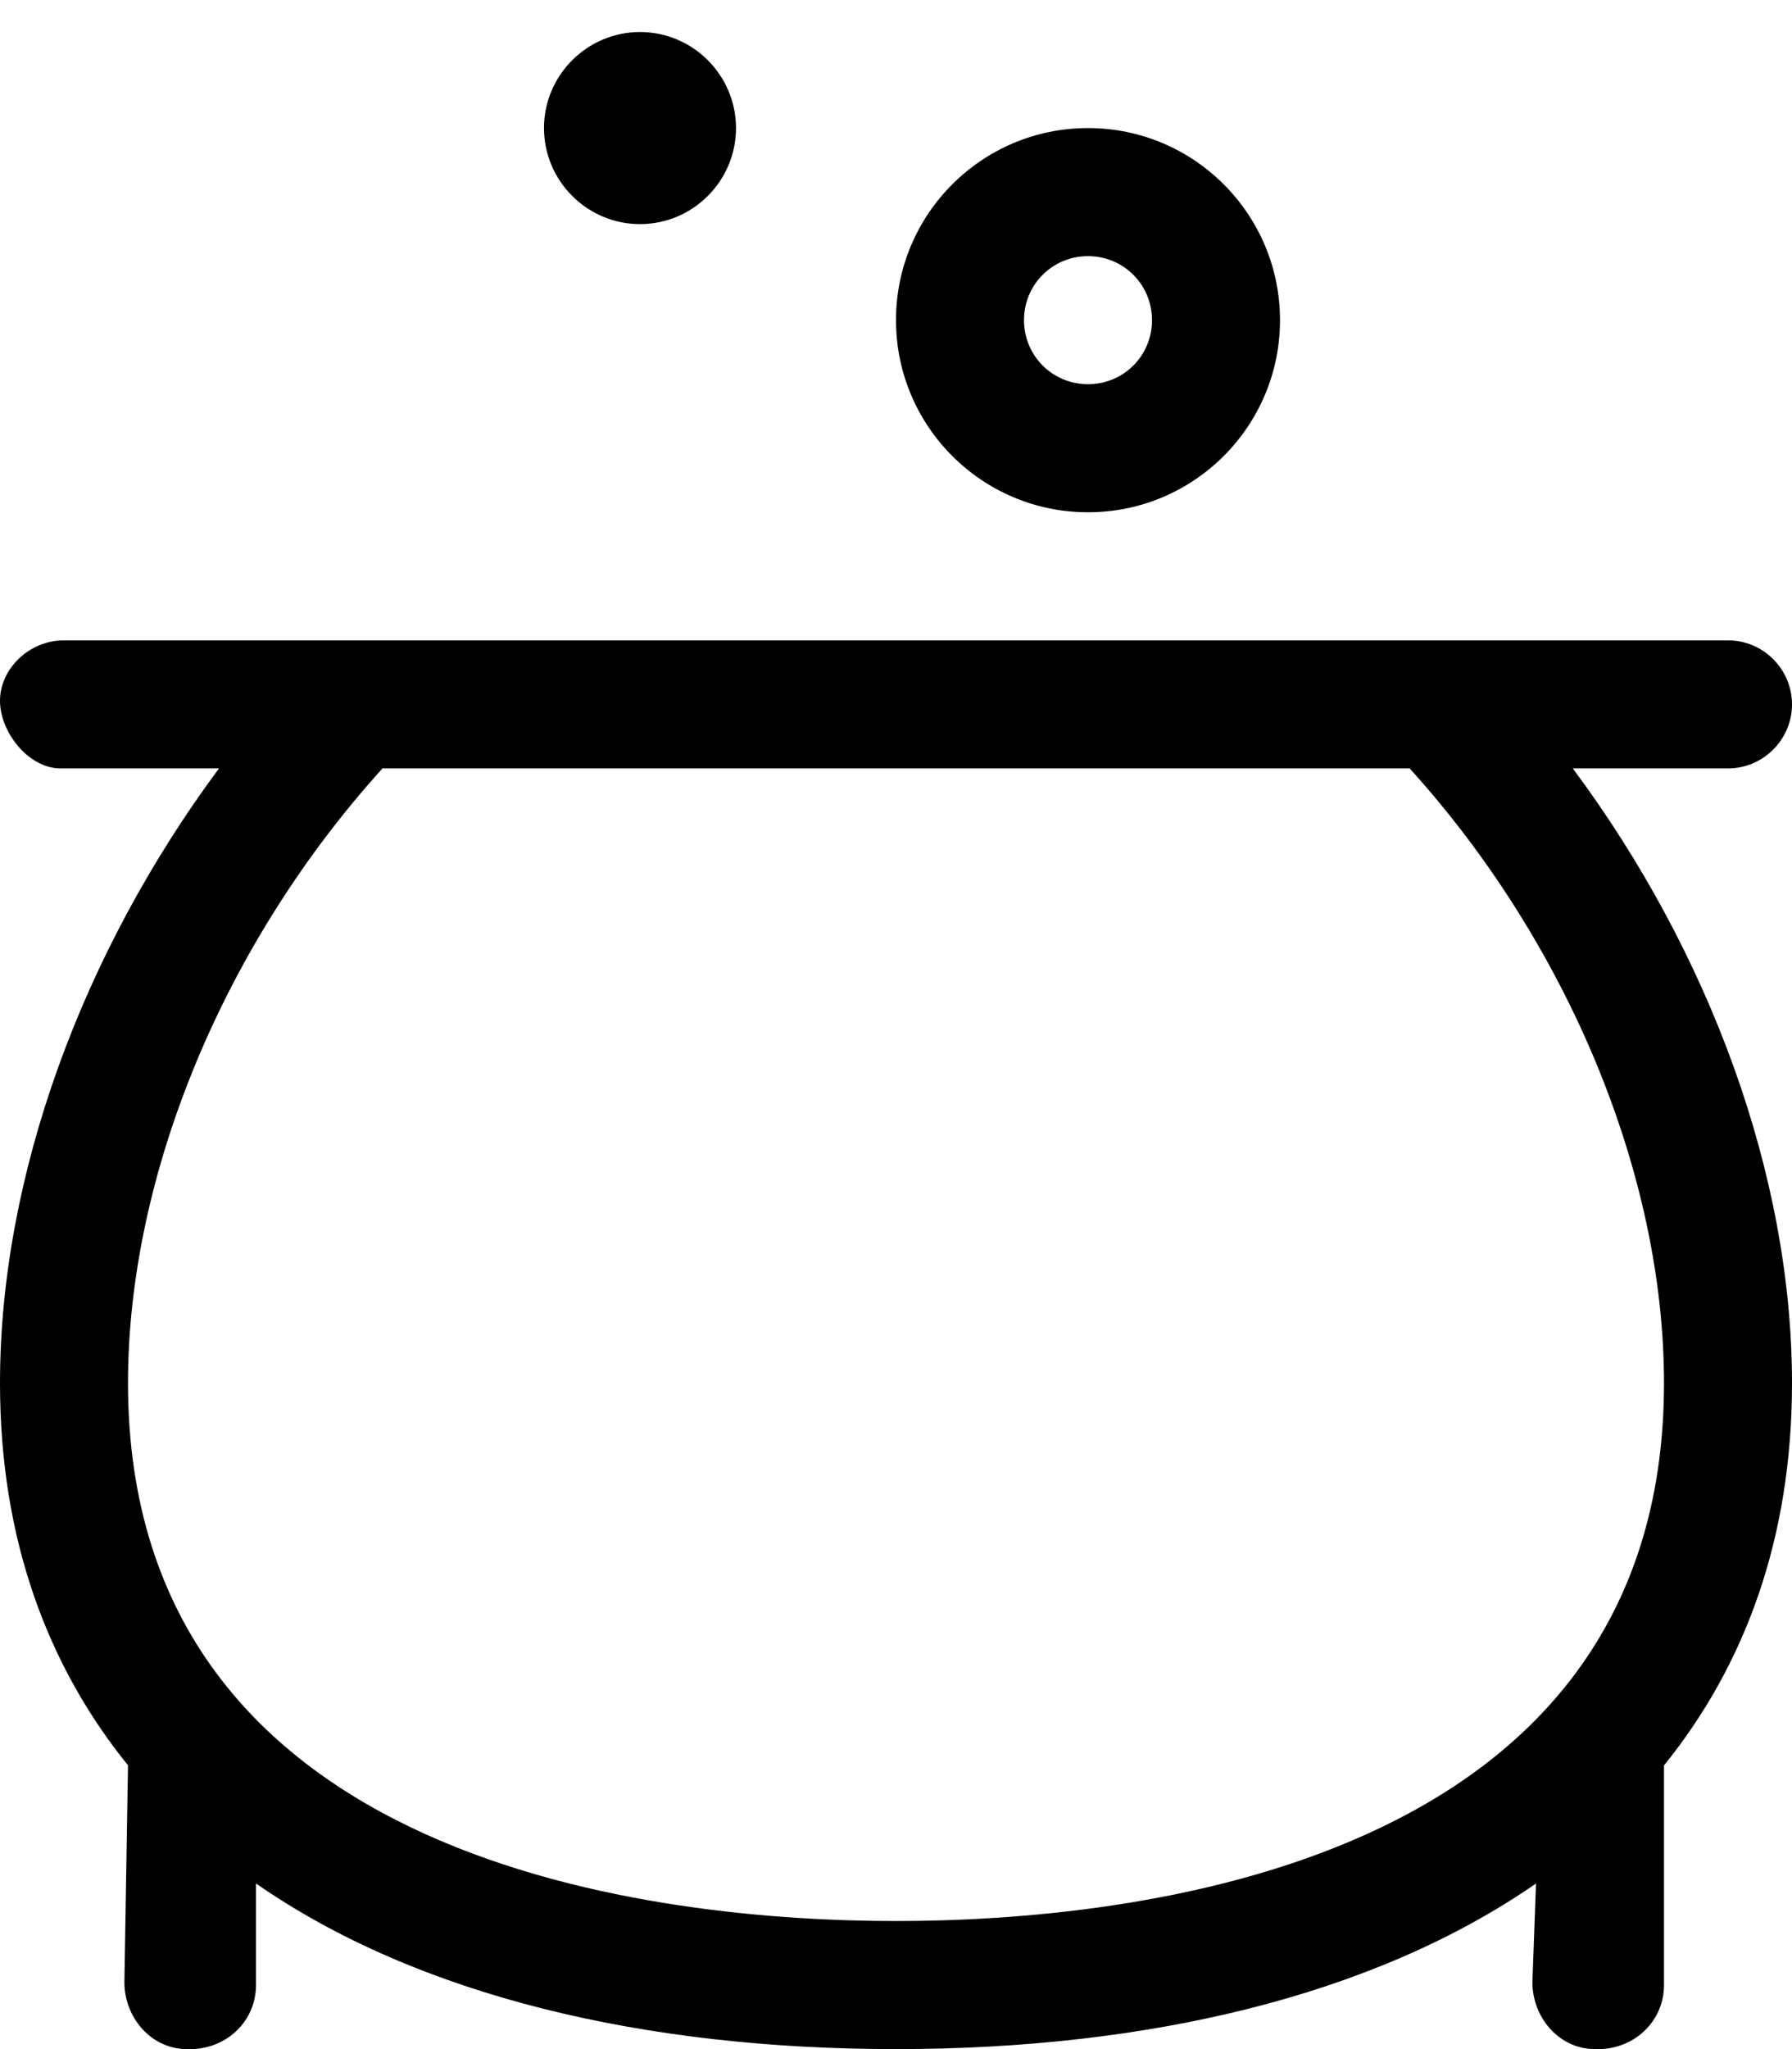 <svg xmlns="http://www.w3.org/2000/svg" viewBox="0 0 448 512"><!--! Font Awesome Pro 6.0.0-alpha3 by @fontawesome - https://fontawesome.com License - https://fontawesome.com/license (Commercial License) --><path d="M272 128C298.5 128 320 106.5 320 80S298.5 32 272 32S224 53.5 224 80S245.5 128 272 128zM272 64C280.9 64 288 71.12 288 80S280.9 96 272 96S256 88.88 256 80S263.1 64 272 64zM448 176C448 167.2 440.8 160 432 160h-416C7.2 160 0 167.2 0 175.1S7.2 192 15.1 192H54.75C20.75 237.8 0 293.6 0 345.6c0 39 11.88 70.62 32 95.5L31.1 495.3c0 7.964 5.493 15.3 13.36 16.53C55.42 513.4 64 505.7 64 496v-25.38C104.6 498.8 161.2 512 224 512s119.4-13.25 160-41.38L383.1 495.3c0 7.964 5.493 15.3 13.36 16.53C407.4 513.4 416 505.7 416 496v-54.88c20.12-24.88 32-56.5 32-95.5C448 293.6 427.3 237.8 393.2 192H432C440.8 192 448 184.8 448 176zM416 345.6C416 466.9 281.8 480 224 480s-192-13.12-192-134.4C32 293.4 56.12 235.6 95.62 192h256.8C391.9 235.6 416 293.4 416 345.6zM160 56c13.22 0 24-10.78 24-24S173.2 8 160 8C146.8 8 136 18.78 136 32S146.8 56 160 56z"/></svg>